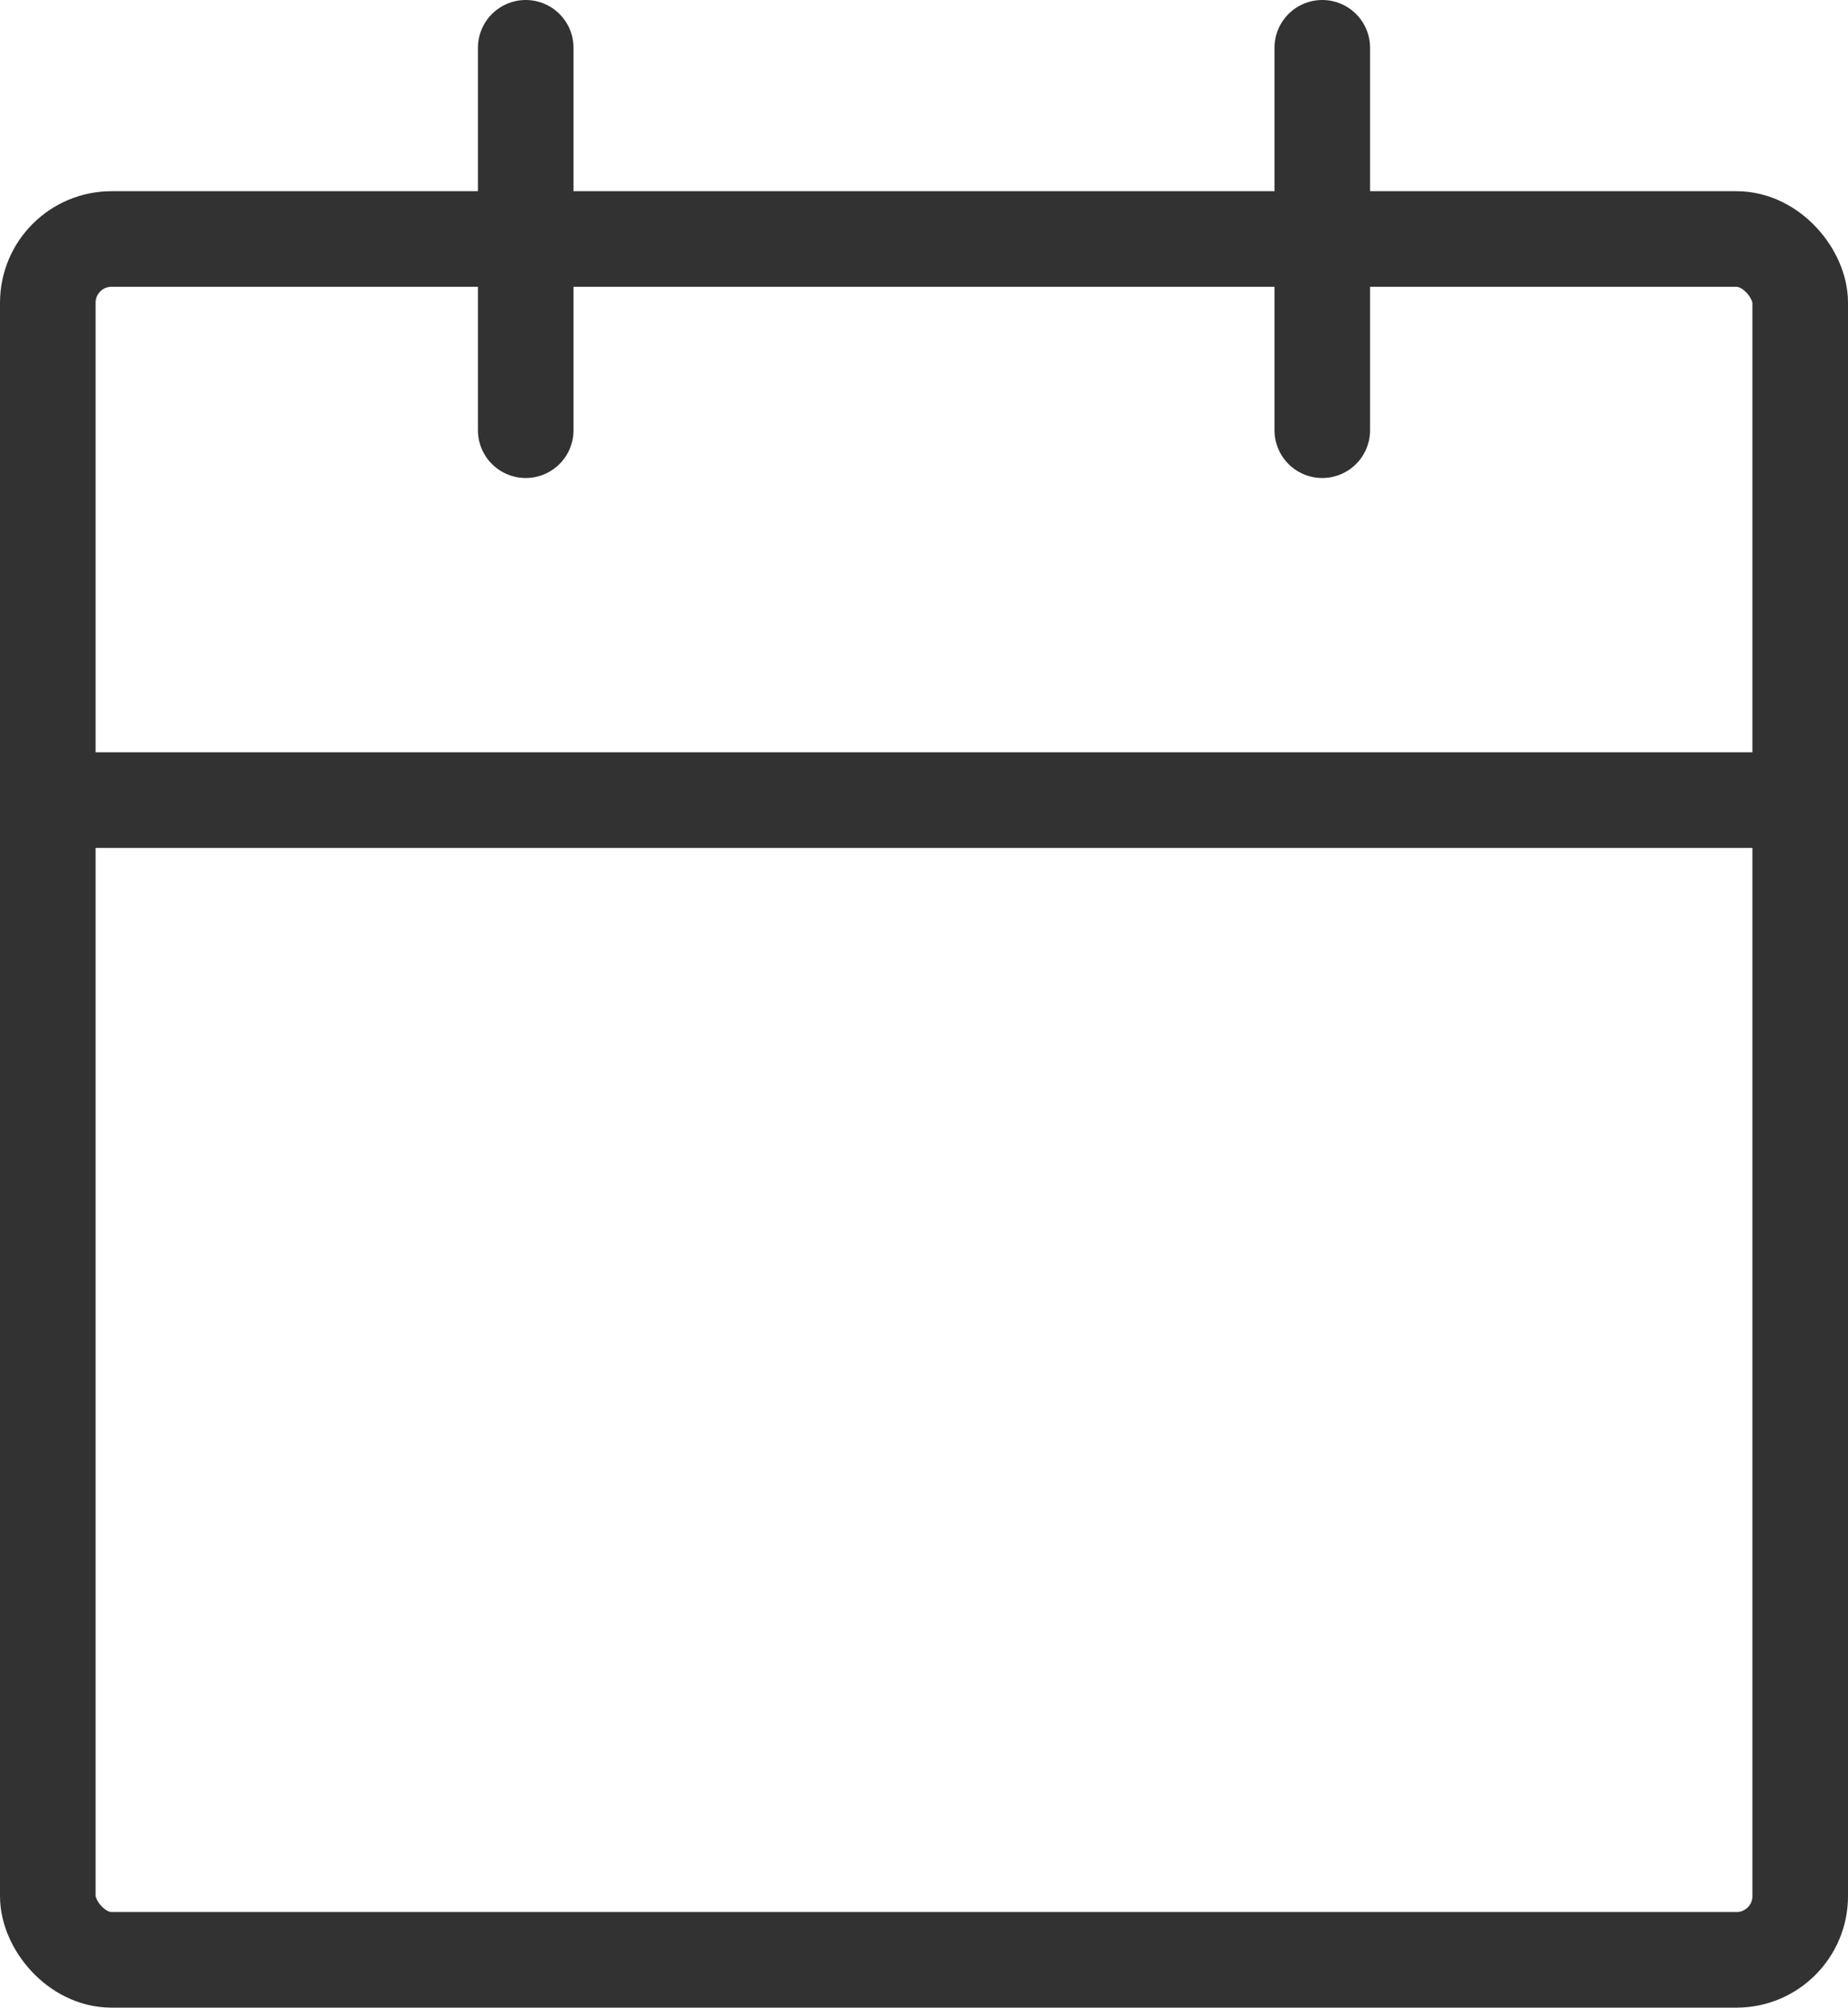 <svg xmlns="http://www.w3.org/2000/svg" width="58" height="63" viewBox="0 0 58 63"><defs><style>.a{fill:none;stroke:#323232;stroke-linecap:round;stroke-linejoin:round;stroke-width:3px;}</style></defs><g transform="translate(-1.4 -0.5)"><rect class="a" width="55" height="54" rx="2" transform="translate(2.9 8)"/><line class="a" y2="12" transform="translate(42.9 2)"/><line class="a" y2="12" transform="translate(17.9 2)"/><line class="a" x2="55" transform="translate(2.9 25.607)"/></g></svg>